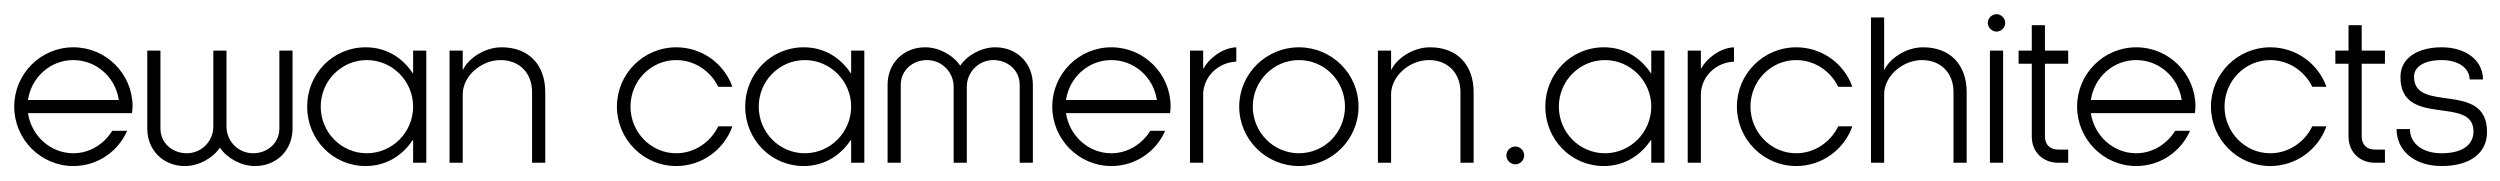 <?xml version="1.0" encoding="utf-8"?>
<!-- Generator: Adobe Illustrator 16.0.0, SVG Export Plug-In . SVG Version: 6.00 Build 0)  -->
<!DOCTYPE svg PUBLIC "-//W3C//DTD SVG 1.1//EN" "http://www.w3.org/Graphics/SVG/1.1/DTD/svg11.dtd">
<svg version="1.1" id="Layer_1" xmlns="http://www.w3.org/2000/svg" xmlns:xlink="http://www.w3.org/1999/xlink" x="0px" y="0px"
	 width="664px" height="48px" viewBox="0 0 664 48" enable-background="new 0 0 664 48" xml:space="preserve">
<path d="M35.062,30.056H7.432c0.875,5.916,5.866,10.648,12.04,10.648c4.425,0,8.232-2.521,10.342-5.967h3.962
	c-2.418,5.506-7.872,9.361-14.304,9.361c-8.645,0-15.693-7.096-15.693-15.793c0-8.696,7.049-15.744,15.693-15.744
	c8.695,0,15.744,7.048,15.744,15.744C35.216,28.872,35.113,29.489,35.062,30.056z M31.563,26.556
	c-0.875-5.968-5.917-10.599-12.091-10.599S8.307,20.588,7.432,26.556H31.563z"/>
<path d="M109.725,37.206h-0.104c-2.367,3.549-6.482,6.893-12.503,6.893c-8.695,0-15.539-7.047-15.539-15.793
	c0-8.696,6.844-15.744,15.539-15.744c6.021,0,10.136,3.292,12.503,6.894h0.104v-6.021h3.498v29.793h-3.498V37.206z M97.428,15.957
	c-6.792,0-12.246,5.558-12.246,12.349c0,6.844,5.454,12.398,12.246,12.398c6.739,0,12.297-5.555,12.297-12.398
	C109.725,21.515,104.167,15.957,97.428,15.957z"/>
<path d="M119.4,13.435h3.498v5.044h0.103c1.339-2.829,5.557-5.917,10.239-5.917c7.409,0,11.576,4.887,11.576,11.885v18.781h-3.498
	V24.446c0-5.041-3.344-8.489-8.386-8.489c-4.939,0-9.879,4.014-10.034,8.899v18.371H119.4V13.435z"/>
<path d="M163.856,28.306c0-8.696,7.05-15.744,15.745-15.744c6.895,0,12.761,4.374,14.922,10.496h-3.757
	c-2.007-4.168-6.277-7.101-11.165-7.101c-6.74,0-12.143,5.558-12.143,12.349c0,6.789,5.402,12.398,12.143,12.398
	c4.888,0,9.158-2.984,11.165-7.15h3.757c-2.161,6.121-8.027,10.545-14.922,10.545C170.906,44.099,163.856,37.003,163.856,28.306z"/>
<path d="M226.065,37.206h-0.103c-2.367,3.549-6.483,6.893-12.503,6.893c-8.695,0-15.539-7.047-15.539-15.793
	c0-8.696,6.844-15.744,15.539-15.744c6.02,0,10.136,3.292,12.503,6.894h0.103v-6.021h3.499v29.793h-3.499V37.206z M213.769,15.957
	c-6.791,0-12.246,5.558-12.246,12.349c0,6.844,5.455,12.398,12.246,12.398c6.739,0,12.297-5.555,12.297-12.398
	C226.065,21.515,220.508,15.957,213.769,15.957z"/>
<path d="M310.761,30.056h-27.63c0.875,5.916,5.865,10.648,12.039,10.648c4.426,0,8.233-2.521,10.343-5.967h3.962
	c-2.419,5.506-7.872,9.361-14.305,9.361c-8.643,0-15.691-7.096-15.691-15.793c0-8.696,7.049-15.744,15.691-15.744
	c8.696,0,15.744,7.048,15.744,15.744C310.914,28.872,310.813,29.489,310.761,30.056z M307.262,26.556
	c-0.874-5.968-5.917-10.599-12.092-10.599c-6.174,0-11.164,4.631-12.039,10.599H307.262z"/>
<path d="M328.36,16.368c-4.734,0.207-8.593,3.808-8.798,8.488v18.371h-3.499V13.435h3.499v4.734h0.104
	c1.336-2.52,4.887-5.453,8.694-5.607V16.368z"/>
<path d="M329.135,28.306c0-8.696,7.15-15.744,15.848-15.744c8.744,0,15.846,7.048,15.846,15.744c0,8.746-7.102,15.793-15.846,15.793
	C336.285,44.099,329.135,37.052,329.135,28.306z M357.227,28.306c0-6.791-5.402-12.349-12.244-12.349
	c-6.74,0-12.246,5.558-12.246,12.349c0,6.844,5.506,12.398,12.246,12.398C351.824,40.704,357.227,35.149,357.227,28.306z"/>
<path d="M365.975,13.435h3.5v5.044h0.104c1.336-2.829,5.557-5.917,10.24-5.917c7.408,0,11.574,4.887,11.574,11.885v18.781h-3.498
	V24.446c0-5.041-3.346-8.489-8.389-8.489c-4.938,0-9.877,4.014-10.031,8.899v18.371h-3.5V13.435z"/>
<path d="M438.576,37.206h-0.102c-2.367,3.549-6.484,6.893-12.504,6.893c-8.695,0-15.539-7.047-15.539-15.793
	c0-8.696,6.844-15.744,15.539-15.744c6.02,0,10.137,3.292,12.504,6.894h0.102v-6.021h3.496v29.793h-3.496V37.206z M426.279,15.957
	c-6.793,0-12.246,5.558-12.246,12.349c0,6.844,5.453,12.398,12.246,12.398c6.738,0,12.297-5.555,12.297-12.398
	C438.576,21.515,433.018,15.957,426.279,15.957z"/>
<path d="M460.551,16.368c-4.732,0.207-8.594,3.808-8.799,8.488v18.371h-3.496V13.435h3.496v4.734h0.105
	c1.334-2.52,4.887-5.453,8.693-5.607V16.368z"/>
<path d="M461.322,28.306c0-8.696,7.051-15.744,15.744-15.744c6.896,0,12.76,4.374,14.92,10.496h-3.754
	c-2.008-4.168-6.277-7.101-11.166-7.101c-6.74,0-12.143,5.558-12.143,12.349c0,6.789,5.402,12.398,12.143,12.398
	c4.889,0,9.158-2.984,11.166-7.15h3.754c-2.16,6.121-8.023,10.545-14.92,10.545C468.373,44.099,461.322,37.003,461.322,28.306z"/>
<path d="M496.93,4.639h3.5v13.84h0.104c1.336-2.829,5.557-5.917,10.238-5.917c7.41,0,11.576,4.887,11.576,11.885v18.781h-3.498
	V24.446c0-5.041-3.346-8.489-8.389-8.489c-4.938,0-9.877,4.014-10.031,8.899v18.371h-3.5V4.639z"/>
<path d="M530.275,3.764c1.234,0,2.314,1.08,2.314,2.314c0,1.235-1.08,2.316-2.314,2.316s-2.316-1.081-2.316-2.316
	C527.959,4.844,529.041,3.764,530.275,3.764z M532.025,13.435v29.793h-3.5V13.435H532.025z"/>
<path d="M543.135,36.229c0,2.418,1.596,3.498,3.504,3.498h2.672v3.5h-2.672c-3.811,0-7-2.627-7-6.998V16.936h-3.5v-3.501h3.5V6.695
	h3.496v6.739h6.176v3.501h-6.176V36.229z"/>
<path d="M582.963,30.056H555.33c0.877,5.916,5.867,10.648,12.041,10.648c4.426,0,8.232-2.521,10.344-5.967h3.959
	c-2.418,5.506-7.871,9.361-14.303,9.361c-8.643,0-15.693-7.096-15.693-15.793c0-8.696,7.051-15.744,15.693-15.744
	c8.697,0,15.744,7.048,15.744,15.744C583.115,28.872,583.014,29.489,582.963,30.056z M579.463,26.556
	c-0.877-5.968-5.918-10.599-12.092-10.599s-11.164,4.631-12.041,10.599H579.463z"/>
<path d="M587.232,28.306c0-8.696,7.053-15.744,15.746-15.744c6.895,0,12.758,4.374,14.92,10.496h-3.756
	c-2.008-4.168-6.275-7.101-11.164-7.101c-6.742,0-12.145,5.558-12.145,12.349c0,6.789,5.402,12.398,12.145,12.398
	c4.889,0,9.156-2.984,11.164-7.15h3.756c-2.162,6.121-8.025,10.545-14.92,10.545C594.285,44.099,587.232,37.003,587.232,28.306z"/>
<path d="M627.266,36.229c0,2.418,1.596,3.498,3.5,3.498h2.676v3.5h-2.676c-3.807,0-6.998-2.627-6.998-6.998V16.936h-3.498v-3.501
	h3.498V6.695h3.498v6.739h6.176v3.501h-6.176V36.229z"/>
<path d="M655.926,21.103c0-2.934-2.881-5.146-7.408-5.146c-4.631,0-7.355,1.749-7.355,4.425c0,9.877,19.395,0.927,19.395,14.664
	c0,5.709-4.631,9.053-12.039,9.053c-7.307,0-11.988-4.113-11.988-9.826h3.547c0,3.705,3.141,6.432,8.441,6.432
	s8.438-2.109,8.438-5.813c0-9.674-19.396-0.824-19.396-14.406c0-5.455,5.094-7.924,10.959-7.924c6.586,0,10.959,3.603,10.959,8.541
	H655.926z"/>
<path d="M264.348,12.562c-3.651,0-7.407,2.058-9.311,4.886l0,0l-0.001,0.001l-0.002-0.001l0,0c-1.903-2.828-5.66-4.886-9.311-4.886
	c-5.71,0-9.981,4.168-9.981,9.981v20.685h3.499V22.543c0-3.91,3.191-6.586,6.997-6.586c3.911,0,7.05,3.19,7.05,7.101v20.17h1.746
	h0.002h0.001h1.746v-20.17c0-3.91,3.14-7.101,7.049-7.101c3.807,0,6.998,2.676,6.998,6.586v20.685h3.498V22.543
	C274.328,16.729,270.058,12.562,264.348,12.562z"/>
<path d="M49.097,44.103c3.65,0,7.406-2.059,9.31-4.887l0,0l0.002-0.004l0.002,0.004l0,0c1.902,2.828,5.659,4.887,9.311,4.887
	c5.709,0,9.98-4.168,9.98-9.984V13.435h-3.499v20.684c0,3.91-3.19,6.586-6.997,6.586c-3.91,0-7.049-3.188-7.049-7.1v-20.17H58.41
	h-0.002h-0.002H56.66v20.17c0,3.912-3.139,7.1-7.049,7.1c-3.807,0-6.997-2.676-6.997-6.586V13.435h-3.499v20.684
	C39.115,39.935,43.387,44.103,49.097,44.103z"/>
<g>
	<path d="M400.096,41.276c0-1.297,1.068-2.361,2.41-2.361c1.248,0,2.313,1.064,2.313,2.361s-1.064,2.361-2.313,2.361
		C401.164,43.638,400.096,42.573,400.096,41.276z"/>
</g>
<g>
</g>
<g>
</g>
<g>
</g>
<g>
</g>
<g>
</g>
<g>
</g>
</svg>
